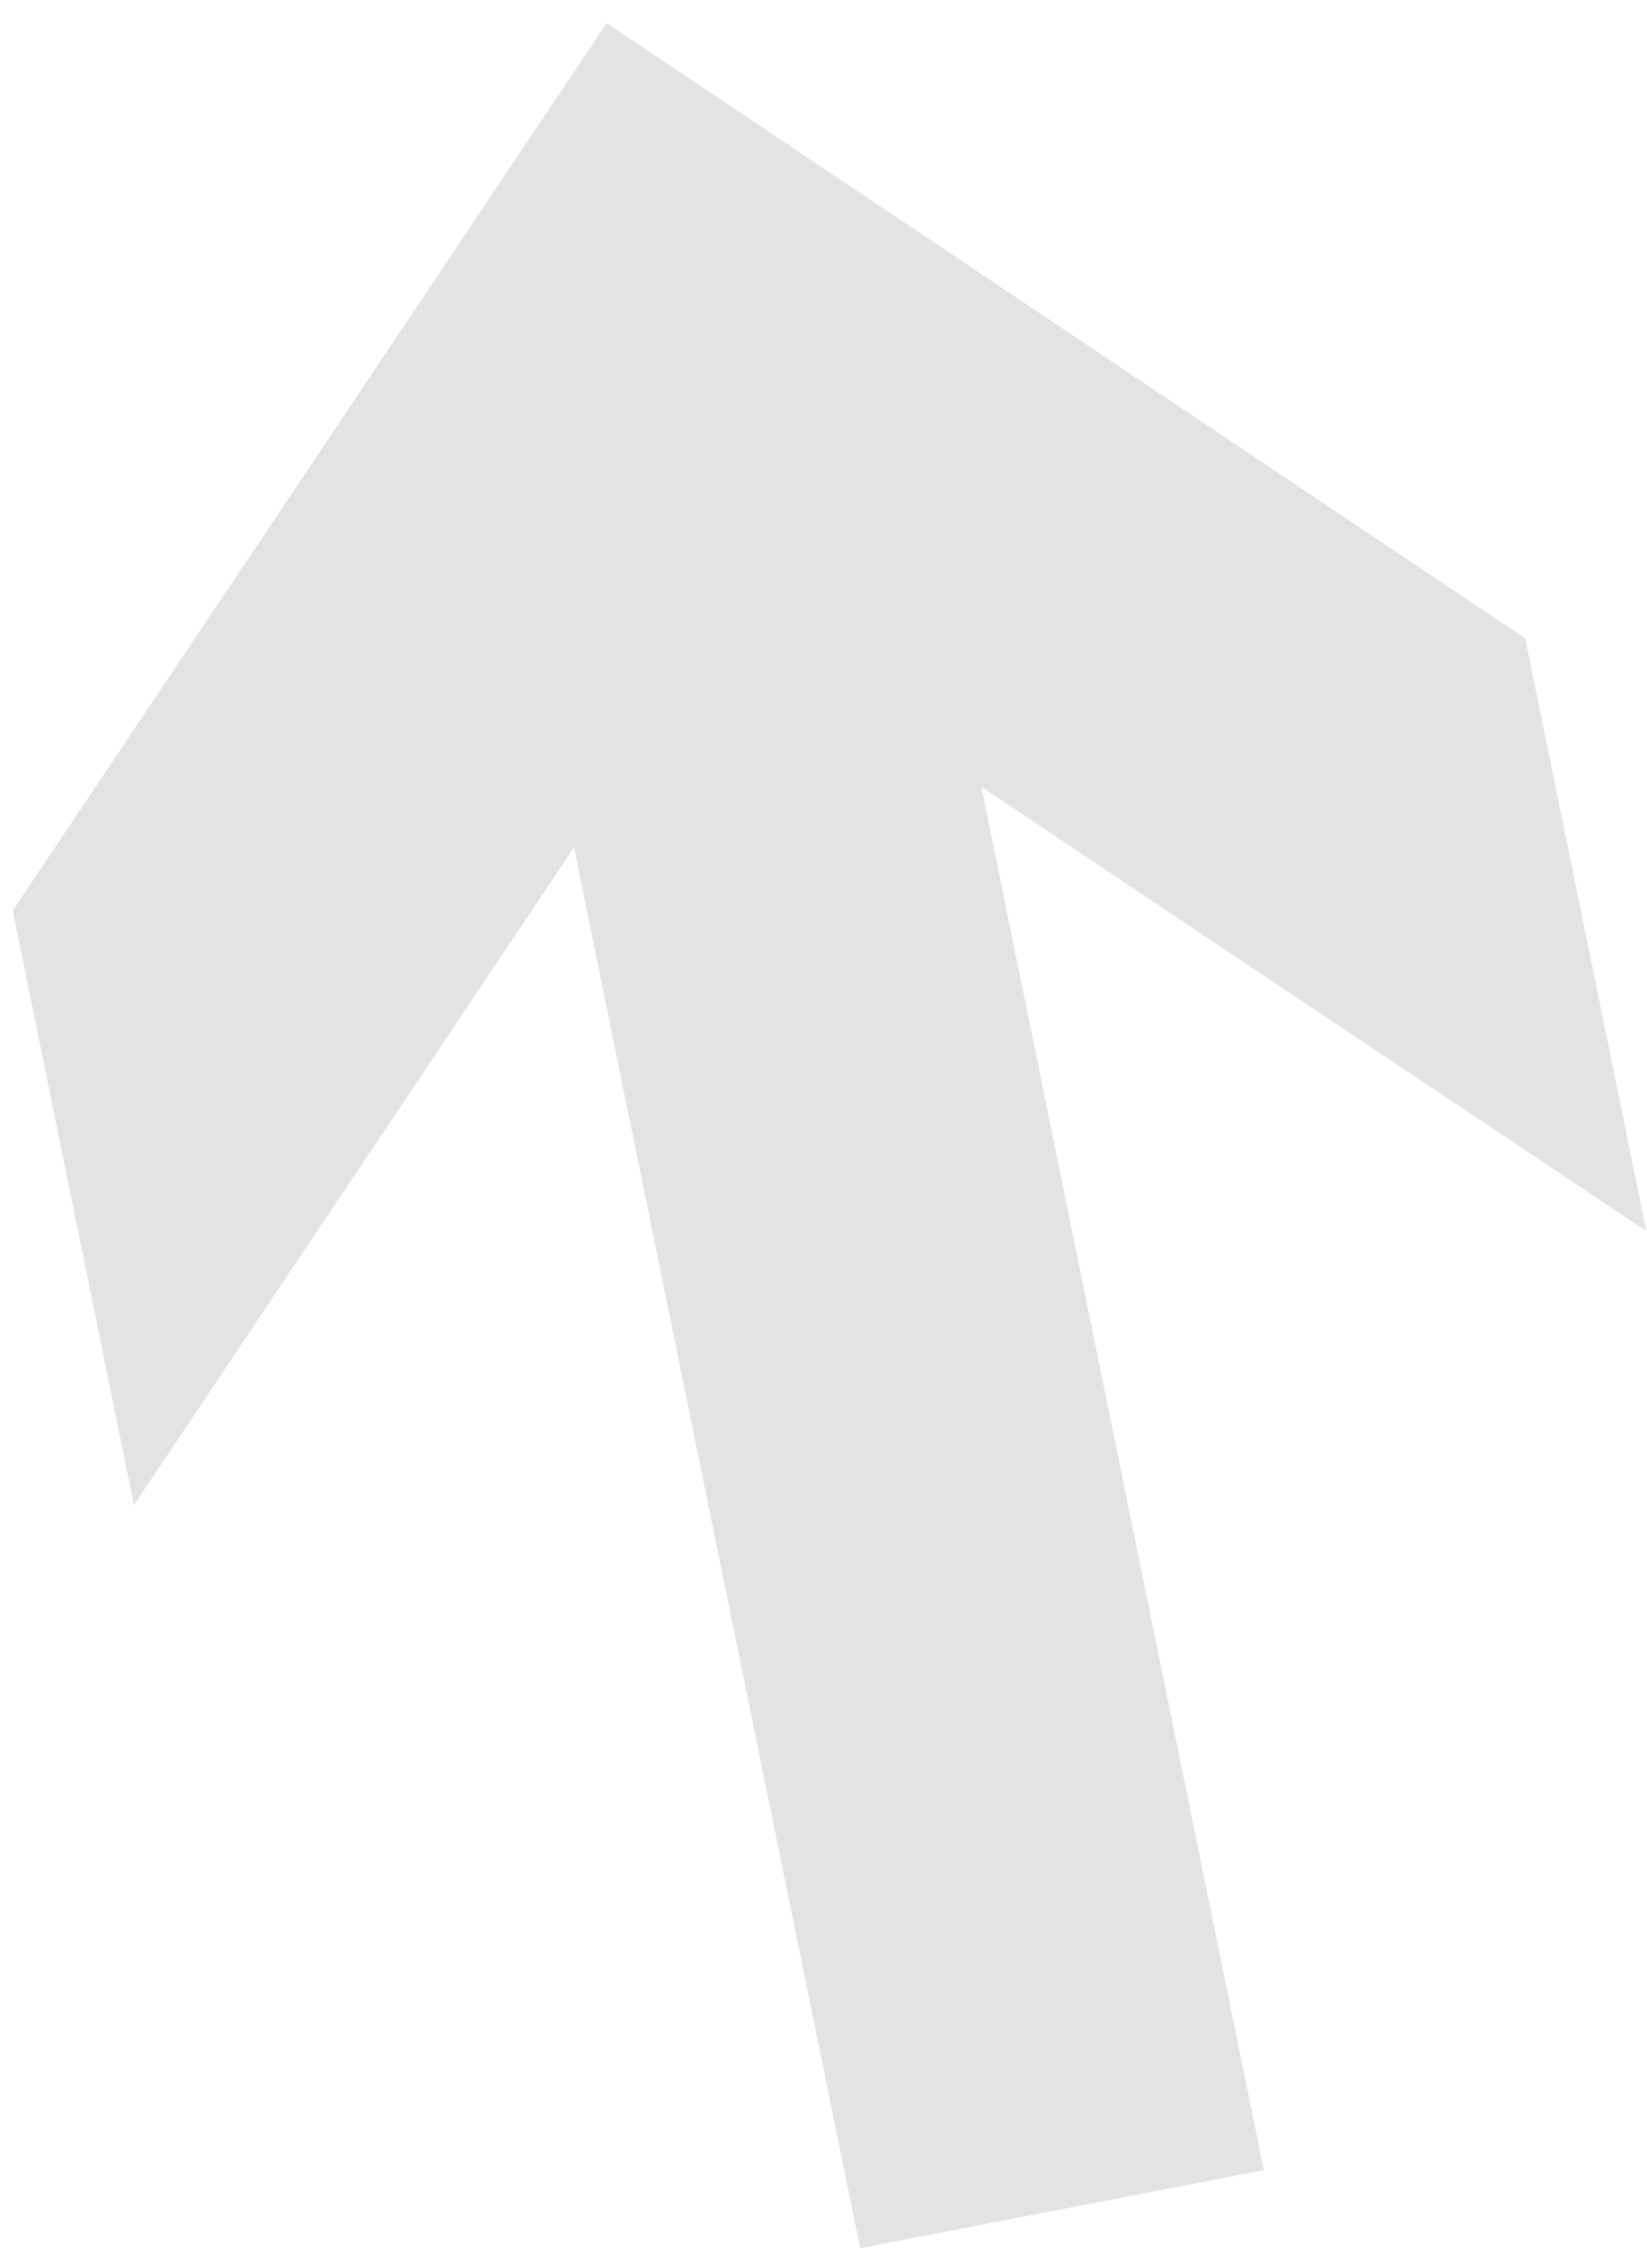 <svg width="53" height="73" viewBox="0 0 53 73" fill="none" xmlns="http://www.w3.org/2000/svg">
<path d="M0.41 29.307L4.31 48.437L18.47 27.273L27.68 72.354L40.67 69.843L31.58 25.322L52.98 39.623L49.08 20.541L19.52 0.744L0.41 29.307Z" fill="#E3E3E3"/>
</svg>

